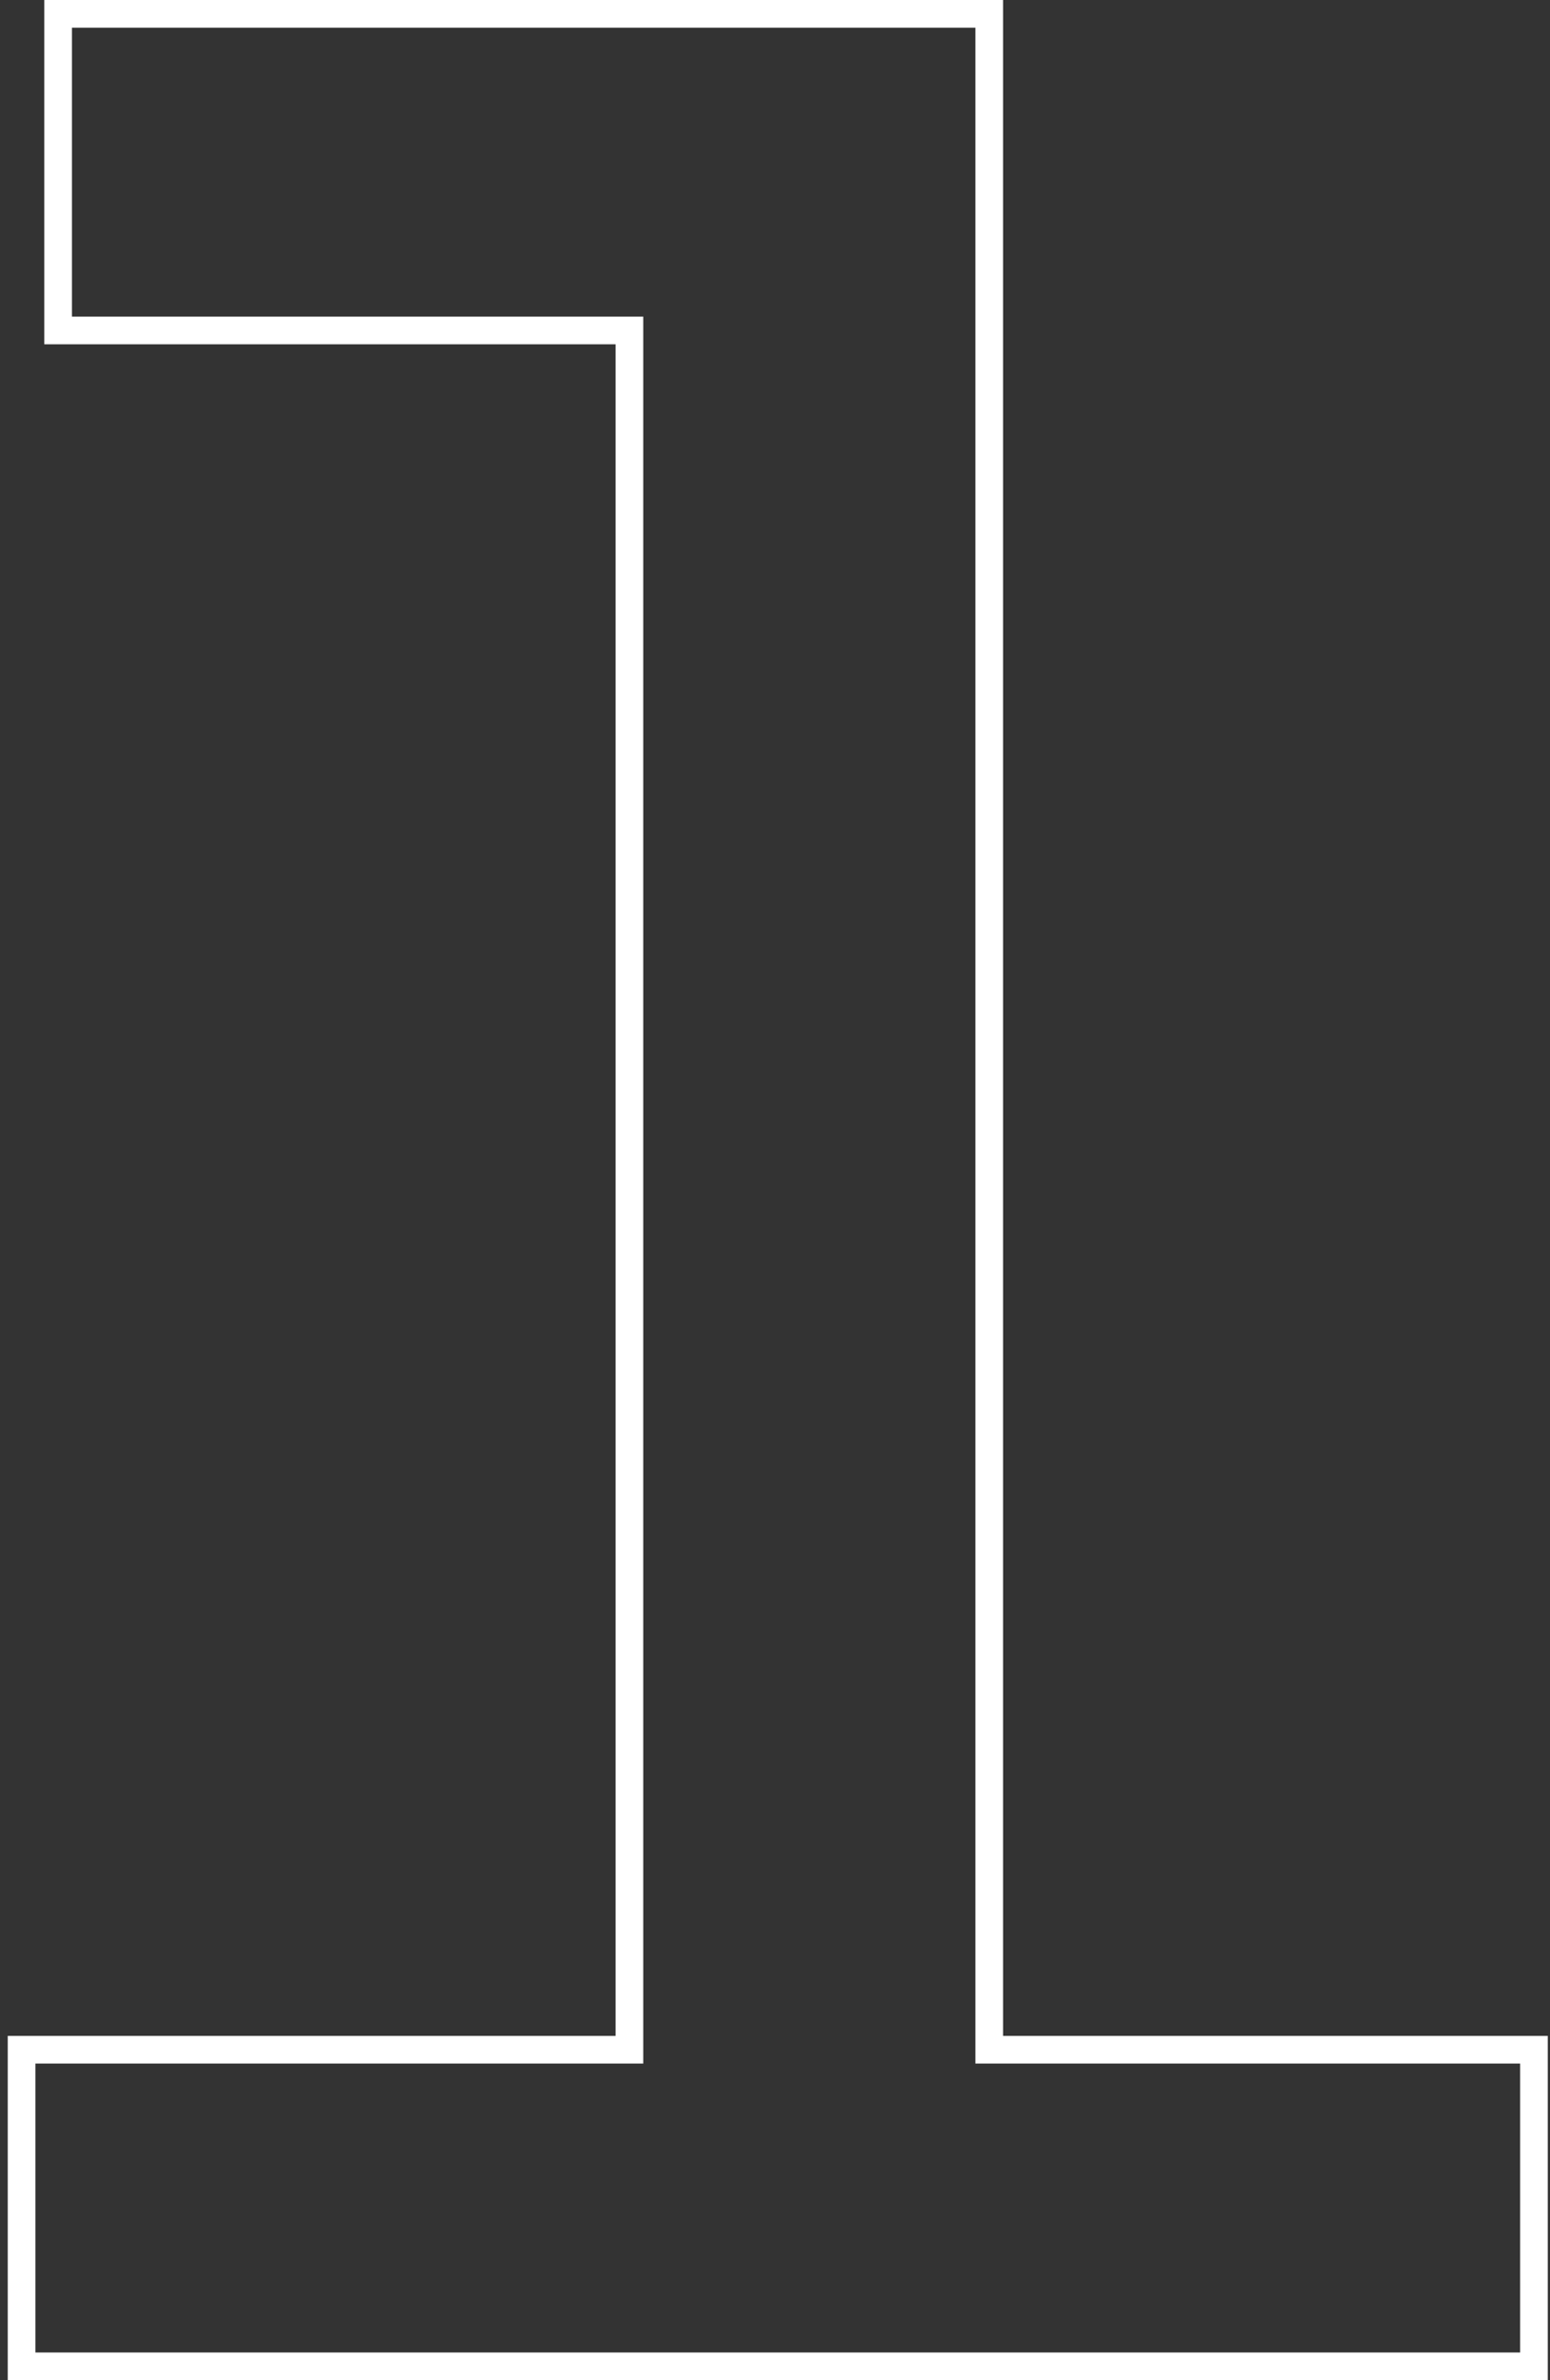 <?xml version="1.0" encoding="UTF-8"?> <svg xmlns="http://www.w3.org/2000/svg" width="56" height="86" viewBox="0 0 56 86" fill="none"><rect x="0" y="0" width="56" height="86" fill="#333333" stroke="none"/> <path d="M35.74 74.06V1V0.5H35.24H2.6H2.1V1V11.44V11.94H2.6H22.74V74.06H1.28H0.78V74.56V85V85.5H1.28H54.92H55.42V85V74.56V74.06H54.92H35.74Z" stroke="white"></path> </svg> 